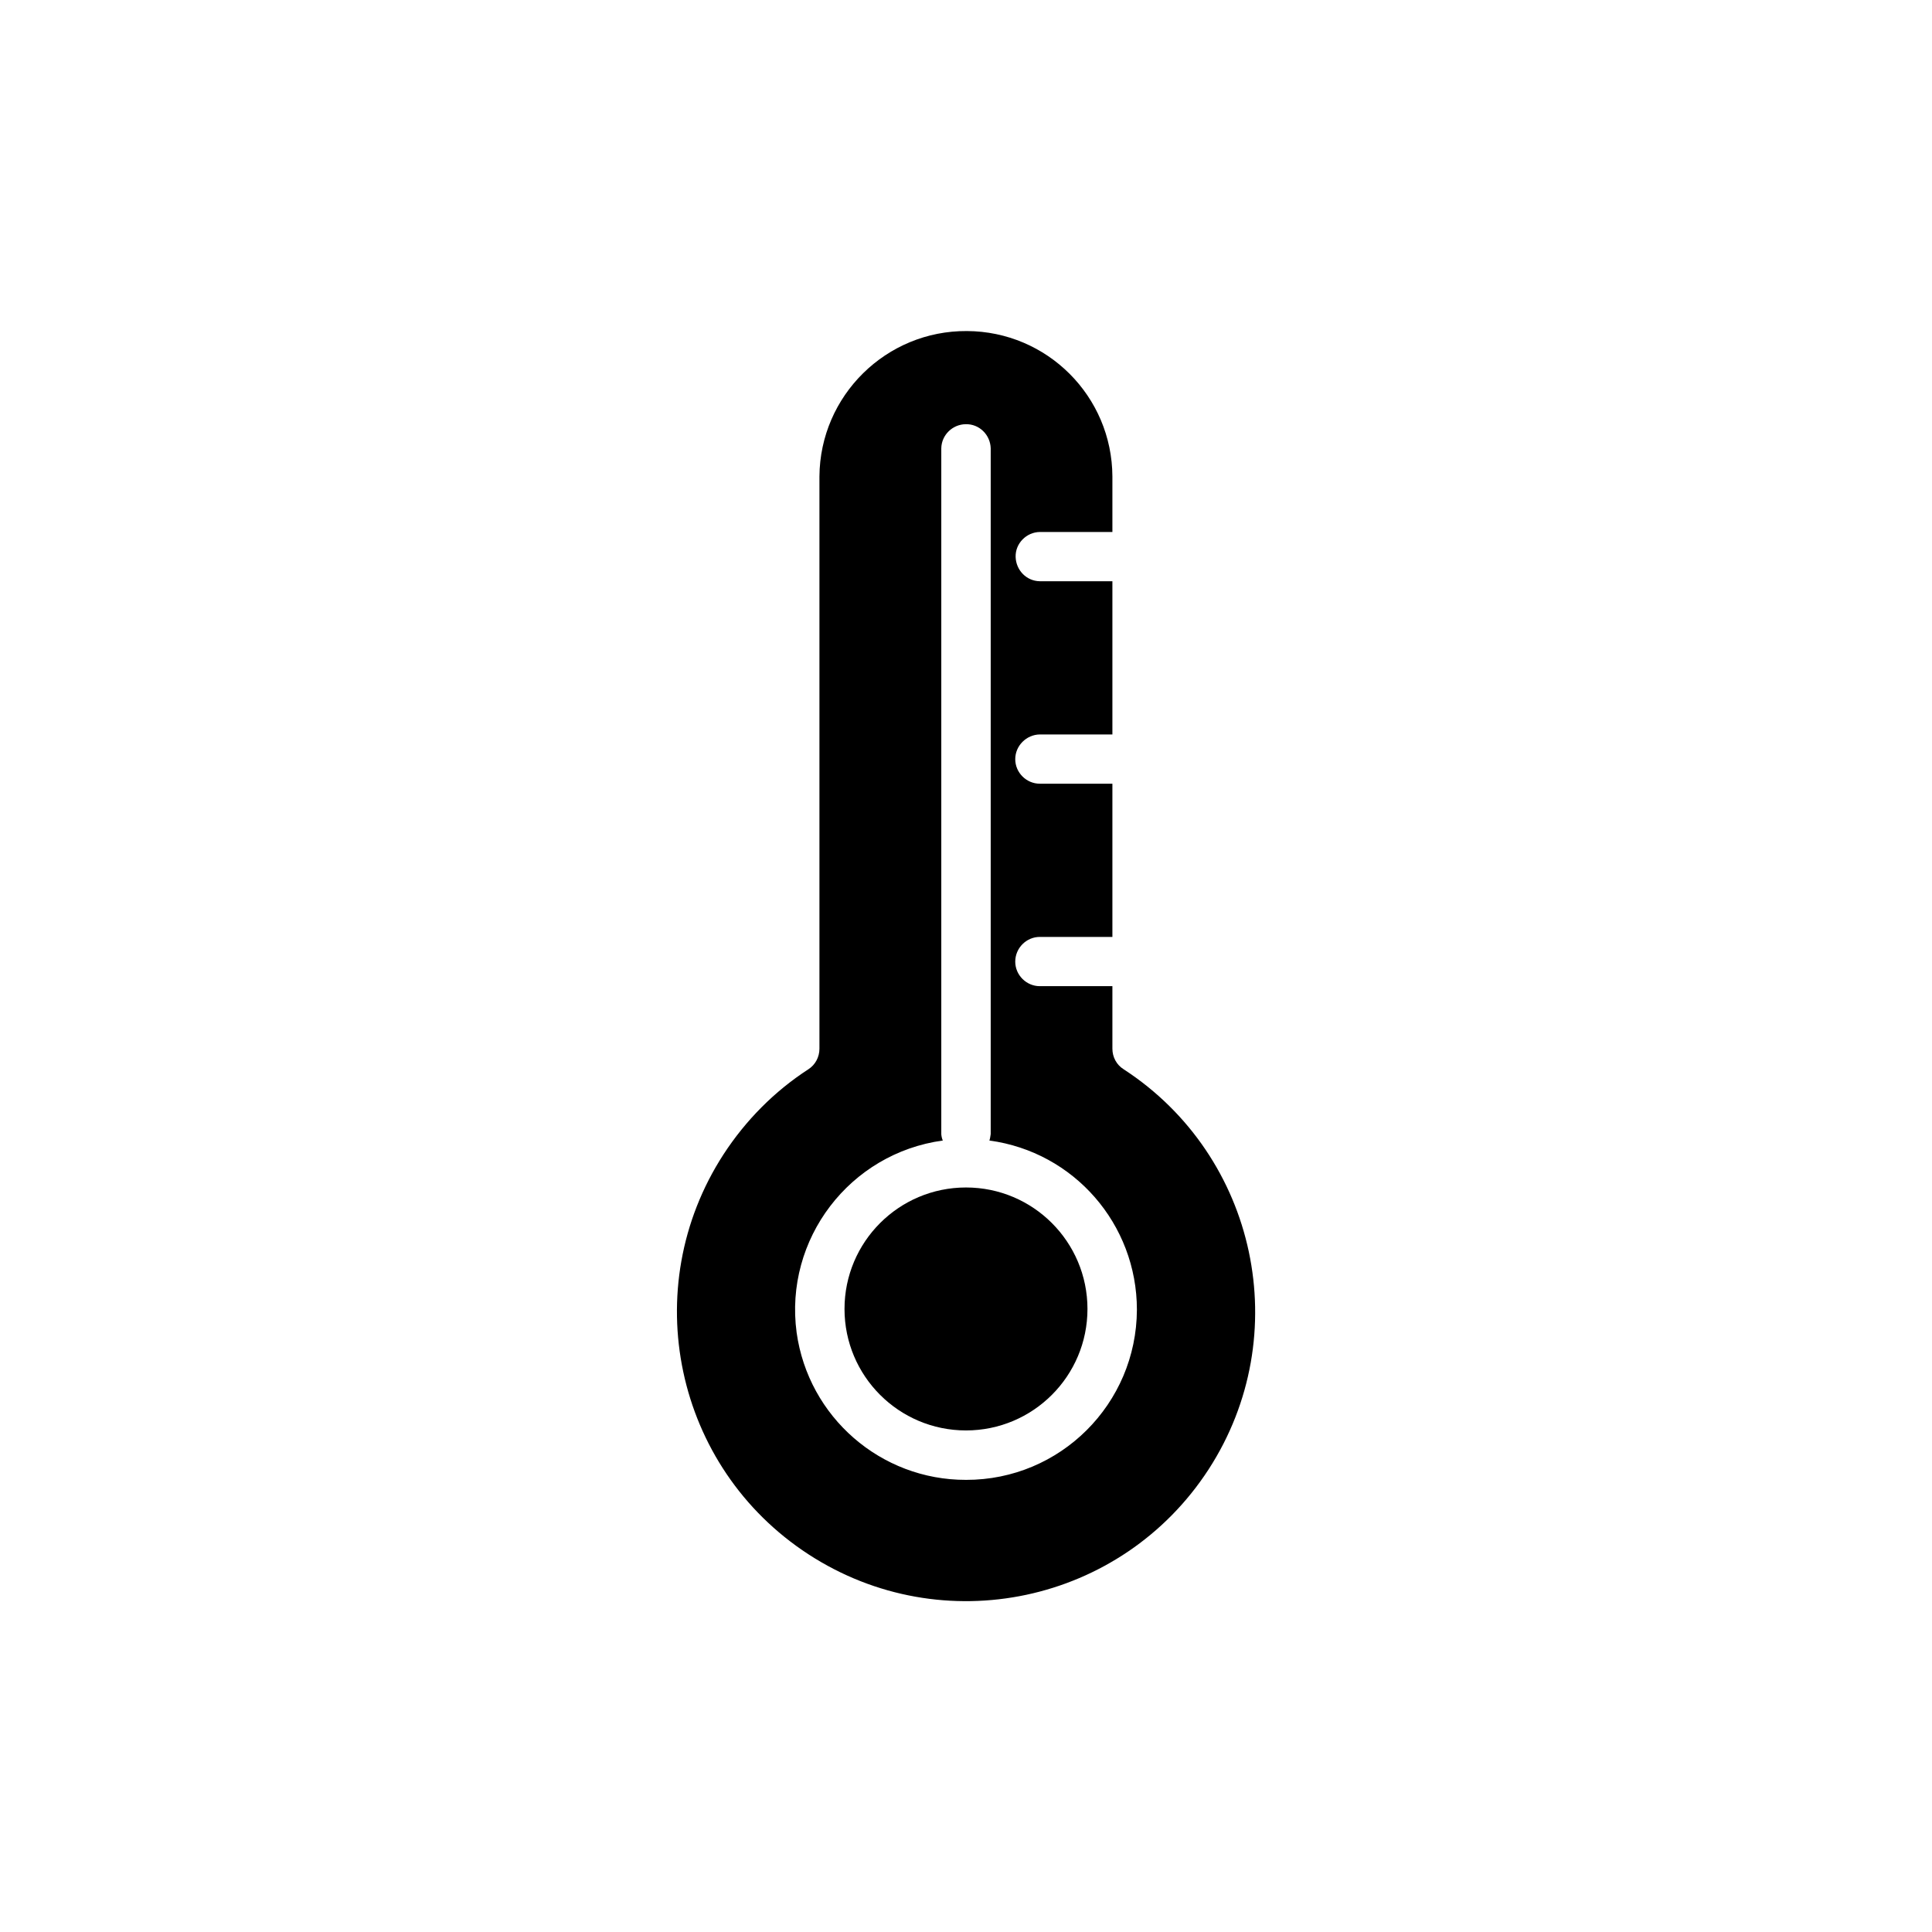 <?xml version="1.0" encoding="UTF-8"?>
<!-- Uploaded to: ICON Repo, www.svgrepo.com, Generator: ICON Repo Mixer Tools -->
<svg fill="#000000" width="800px" height="800px" version="1.1" viewBox="144 144 512 512" xmlns="http://www.w3.org/2000/svg">
 <g>
  <path d="m432.19 490.89c0 17.777-14.414 32.191-32.191 32.191-17.781 0-32.195-14.414-32.195-32.191 0-17.781 14.414-32.195 32.195-32.195 17.777 0 32.191 14.414 32.191 32.195"/>
  <path d="m441.77 427.36c-1.867-1.16-2.973-3.223-2.973-5.441v-16.574h-19.246c-3.527 0-6.5-2.922-6.5-6.5 0-3.629 2.973-6.551 6.5-6.551h19.246v-40.605h-19.246c-3.527 0-6.5-2.922-6.5-6.5s2.973-6.5 6.5-6.551h19.246v-40.605h-19.246c-3.527-0.051-6.297-2.922-6.398-6.449-0.102-3.578 2.871-6.551 6.398-6.602l19.246 0.004v-14.715c-0.102-21.258-17.281-38.438-38.543-38.539-21.41-0.152-38.945 17.129-39.094 38.539v151.65c0 2.168-1.059 4.231-2.922 5.441-9.02 5.844-16.629 13.551-22.473 22.52-23.023 35.469-12.996 82.977 22.52 106.05 35.52 23.074 82.926 13 106-22.52 23.027-35.516 12.902-83.027-22.516-106.05zm-41.766 108.82c-22.57 0.051-41.766-16.625-44.891-39.047-3.324-24.738 14.055-47.508 38.742-50.883-0.25-0.555-0.352-1.109-0.402-1.664v-181.77c0.051-3.527 2.973-6.348 6.449-6.398 3.625-0.102 6.551 2.82 6.648 6.398v181.72c-0.098 0.605-0.148 1.16-0.352 1.715 22.418 3.023 39.094 22.168 39.094 44.84-0.098 24.938-20.301 45.141-45.289 45.09z"/>
 </g>
</svg>